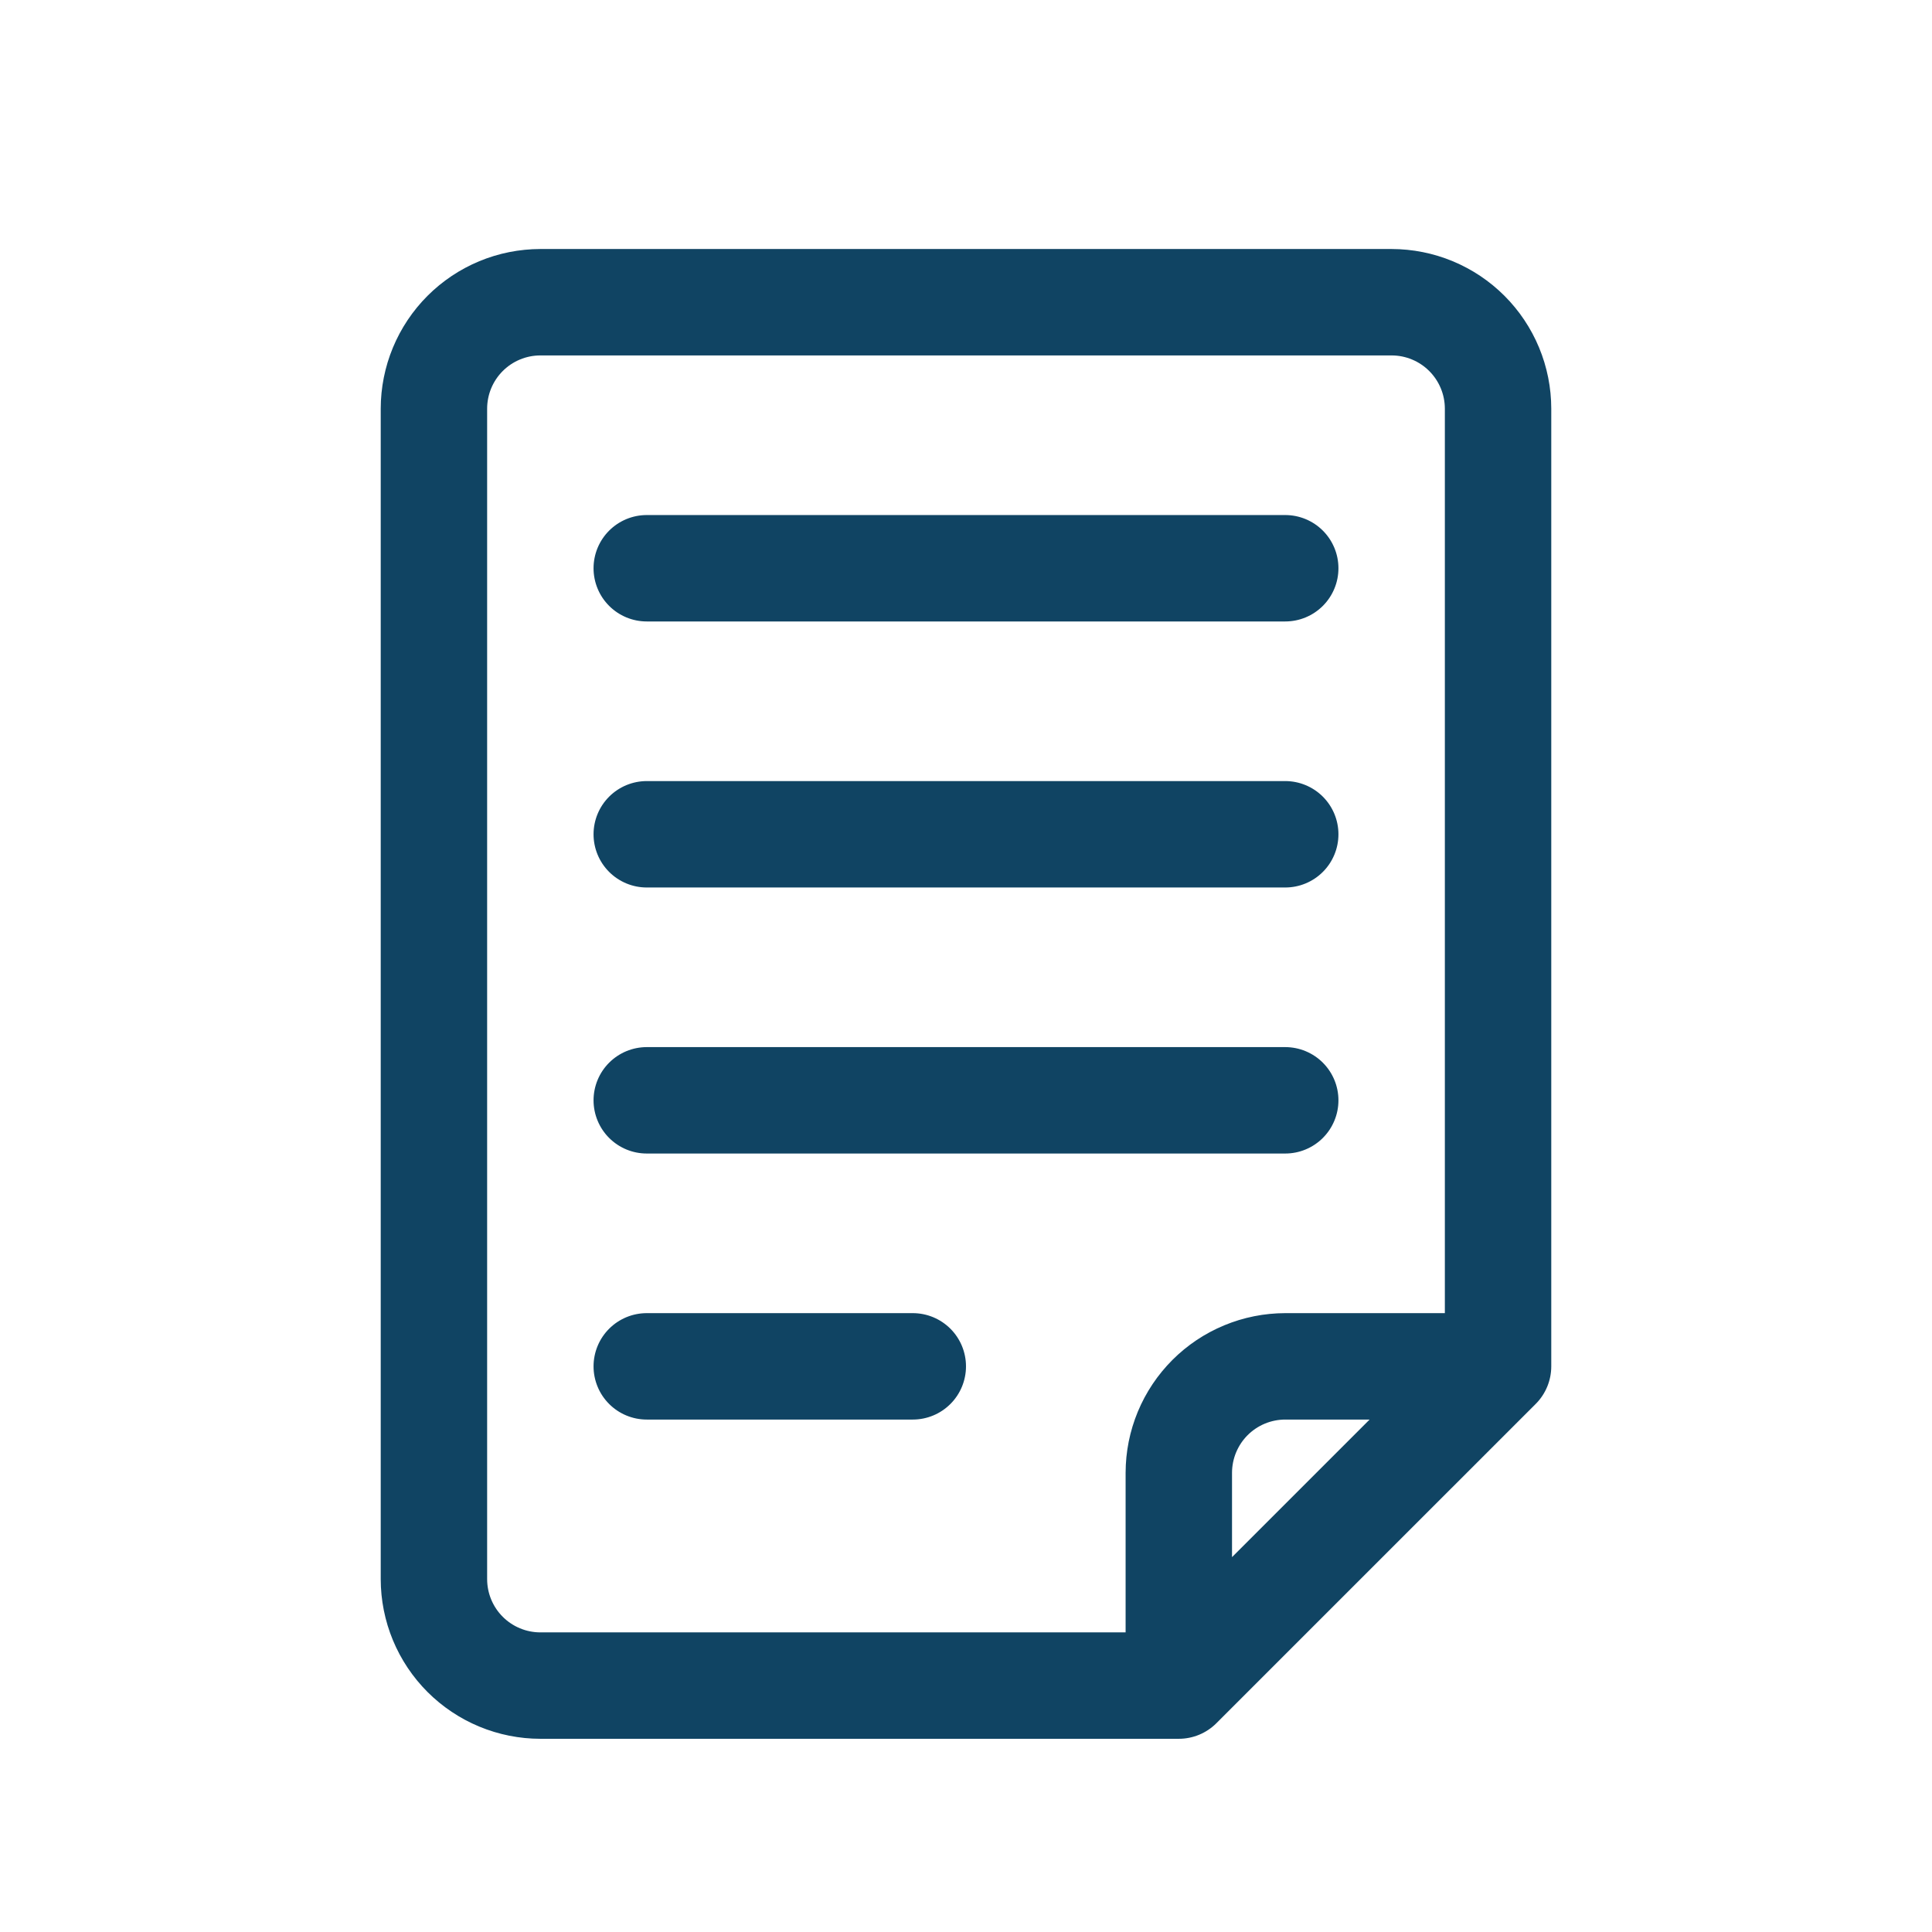 <svg xmlns="http://www.w3.org/2000/svg" xmlns:xlink="http://www.w3.org/1999/xlink" width="1080" zoomAndPan="magnify" viewBox="0 0 810 810" height="1080" preserveAspectRatio="xMidYMid meet" version="1.0"><defs><clipPath id="e9043d8bb0"><path d="M 159.453 104.398 L 650.703 104.398 L 650.703 729 L 159.453 729 Z M 159.453 104.398 " clip-rule="nonzero"/></clipPath></defs><g clip-path="url(#e9043d8bb0)"><path fill="#104463" d="M 583.453 104.398 L 226.539 104.398 C 225.445 104.402 224.352 104.43 223.258 104.484 C 222.164 104.539 221.074 104.621 219.984 104.73 C 218.895 104.836 217.809 104.973 216.727 105.133 C 215.641 105.297 214.562 105.484 213.488 105.699 C 212.418 105.914 211.348 106.152 210.285 106.418 C 209.227 106.688 208.172 106.98 207.121 107.297 C 206.074 107.617 205.035 107.961 204.004 108.328 C 202.973 108.699 201.953 109.094 200.941 109.512 C 199.93 109.934 198.93 110.375 197.941 110.844 C 196.953 111.312 195.973 111.809 195.008 112.324 C 194.043 112.84 193.09 113.379 192.152 113.941 C 191.215 114.508 190.289 115.094 189.379 115.699 C 188.469 116.309 187.574 116.938 186.695 117.594 C 185.816 118.246 184.953 118.918 184.105 119.613 C 183.258 120.309 182.43 121.023 181.621 121.758 C 180.809 122.492 180.016 123.246 179.242 124.023 C 178.469 124.797 177.711 125.59 176.977 126.398 C 176.242 127.211 175.527 128.039 174.832 128.887 C 174.137 129.734 173.465 130.594 172.812 131.473 C 172.16 132.355 171.527 133.25 170.922 134.16 C 170.312 135.07 169.727 135.992 169.164 136.934 C 168.598 137.871 168.059 138.824 167.543 139.789 C 167.027 140.754 166.535 141.73 166.066 142.723 C 165.598 143.711 165.152 144.711 164.734 145.723 C 164.312 146.734 163.918 147.754 163.551 148.785 C 163.18 149.816 162.836 150.855 162.516 151.902 C 162.199 152.949 161.906 154.004 161.641 155.066 C 161.371 156.129 161.133 157.195 160.918 158.27 C 160.703 159.344 160.516 160.422 160.352 161.504 C 160.191 162.59 160.055 163.676 159.949 164.766 C 159.84 165.852 159.758 166.945 159.703 168.039 C 159.648 169.133 159.621 170.227 159.621 171.32 L 159.621 662.078 C 159.621 663.172 159.648 664.266 159.703 665.359 C 159.758 666.453 159.84 667.543 159.949 668.633 C 160.055 669.723 160.191 670.809 160.352 671.891 C 160.516 672.977 160.703 674.055 160.918 675.125 C 161.133 676.199 161.371 677.27 161.641 678.328 C 161.906 679.391 162.199 680.445 162.516 681.496 C 162.836 682.543 163.18 683.582 163.551 684.613 C 163.918 685.641 164.312 686.664 164.734 687.676 C 165.152 688.688 165.598 689.688 166.066 690.676 C 166.535 691.664 167.027 692.645 167.543 693.609 C 168.059 694.574 168.598 695.527 169.164 696.465 C 169.727 697.402 170.312 698.328 170.922 699.238 C 171.527 700.148 172.16 701.043 172.812 701.922 C 173.465 702.801 174.137 703.664 174.832 704.512 C 175.527 705.355 176.242 706.188 176.977 706.996 C 177.711 707.809 178.469 708.602 179.242 709.375 C 180.016 710.148 180.809 710.902 181.621 711.641 C 182.43 712.375 183.258 713.09 184.105 713.785 C 184.953 714.48 185.816 715.152 186.695 715.805 C 187.574 716.457 188.469 717.09 189.379 717.695 C 190.289 718.305 191.215 718.891 192.152 719.453 C 193.09 720.016 194.043 720.559 195.008 721.074 C 195.973 721.59 196.953 722.082 197.941 722.551 C 198.93 723.02 199.93 723.465 200.941 723.883 C 201.953 724.305 202.973 724.699 204.004 725.066 C 205.035 725.438 206.074 725.781 207.121 726.098 C 208.172 726.418 209.227 726.711 210.285 726.977 C 211.348 727.246 212.418 727.484 213.488 727.699 C 214.562 727.914 215.641 728.102 216.727 728.262 C 217.809 728.426 218.895 728.559 219.984 728.668 C 221.074 728.777 222.164 728.859 223.258 728.914 C 224.352 728.969 225.445 728.996 226.539 728.996 L 494.215 728.996 C 495.68 728.996 497.129 728.855 498.566 728.566 C 500.004 728.281 501.398 727.859 502.75 727.297 C 504.102 726.738 505.387 726.051 506.605 725.234 C 507.824 724.422 508.949 723.496 509.984 722.461 L 643.84 588.617 C 644.875 587.582 645.801 586.457 646.613 585.238 C 647.426 584.023 648.113 582.738 648.676 581.383 C 649.234 580.031 649.66 578.637 649.945 577.199 C 650.23 575.762 650.375 574.312 650.375 572.848 L 650.375 171.32 C 650.375 170.227 650.344 169.133 650.289 168.039 C 650.234 166.945 650.152 165.852 650.047 164.766 C 649.938 163.676 649.801 162.59 649.641 161.504 C 649.48 160.422 649.293 159.344 649.078 158.27 C 648.863 157.195 648.621 156.129 648.355 155.066 C 648.086 154.004 647.797 152.949 647.477 151.902 C 647.156 150.855 646.812 149.816 646.445 148.785 C 646.074 147.754 645.68 146.734 645.262 145.723 C 644.84 144.711 644.398 143.711 643.93 142.723 C 643.461 141.73 642.969 140.754 642.449 139.789 C 641.934 138.824 641.395 137.871 640.832 136.934 C 640.27 135.992 639.684 135.07 639.074 134.16 C 638.465 133.25 637.836 132.355 637.184 131.473 C 636.531 130.594 635.855 129.734 635.16 128.887 C 634.469 128.039 633.754 127.211 633.016 126.398 C 632.281 125.59 631.527 124.797 630.754 124.023 C 629.977 123.246 629.184 122.492 628.375 121.758 C 627.562 121.023 626.734 120.309 625.887 119.613 C 625.043 118.918 624.18 118.246 623.301 117.594 C 622.422 116.938 621.527 116.309 620.617 115.699 C 619.707 115.094 618.781 114.508 617.844 113.941 C 616.902 113.379 615.949 112.84 614.984 112.324 C 614.02 111.809 613.043 111.312 612.055 110.844 C 611.062 110.375 610.062 109.934 609.051 109.512 C 608.039 109.094 607.02 108.699 605.988 108.328 C 604.957 107.961 603.918 107.617 602.871 107.297 C 601.824 106.98 600.77 106.688 599.707 106.418 C 598.645 106.152 597.578 105.914 596.504 105.699 C 595.43 105.484 594.352 105.297 593.27 105.133 C 592.188 104.973 591.102 104.836 590.012 104.73 C 588.922 104.621 587.828 104.539 586.734 104.484 C 585.641 104.43 584.547 104.402 583.453 104.398 Z M 204.234 662.078 L 204.234 171.32 C 204.234 170.59 204.27 169.863 204.344 169.137 C 204.414 168.41 204.523 167.688 204.668 166.973 C 204.809 166.254 204.988 165.547 205.199 164.848 C 205.414 164.148 205.66 163.465 205.938 162.789 C 206.219 162.113 206.531 161.453 206.875 160.812 C 207.219 160.168 207.598 159.543 208 158.934 C 208.406 158.328 208.844 157.742 209.305 157.176 C 209.77 156.613 210.258 156.074 210.777 155.555 C 211.293 155.039 211.832 154.551 212.398 154.086 C 212.961 153.621 213.547 153.188 214.152 152.781 C 214.762 152.375 215.387 152 216.031 151.656 C 216.676 151.312 217.332 151 218.008 150.719 C 218.684 150.441 219.371 150.195 220.066 149.98 C 220.766 149.77 221.473 149.59 222.191 149.445 C 222.906 149.305 223.629 149.195 224.355 149.125 C 225.082 149.051 225.809 149.016 226.539 149.016 L 583.453 149.016 C 584.184 149.016 584.914 149.051 585.641 149.125 C 586.367 149.195 587.086 149.305 587.805 149.445 C 588.52 149.59 589.227 149.77 589.926 149.98 C 590.625 150.195 591.312 150.441 591.984 150.719 C 592.66 151 593.32 151.312 593.965 151.656 C 594.605 152 595.234 152.375 595.84 152.781 C 596.445 153.188 597.031 153.621 597.598 154.086 C 598.16 154.551 598.703 155.039 599.219 155.555 C 599.734 156.074 600.227 156.613 600.688 157.176 C 601.152 157.742 601.586 158.328 601.992 158.934 C 602.398 159.543 602.773 160.168 603.117 160.812 C 603.461 161.453 603.773 162.113 604.055 162.789 C 604.336 163.465 604.582 164.148 604.793 164.848 C 605.008 165.547 605.184 166.254 605.328 166.973 C 605.469 167.688 605.578 168.41 605.652 169.137 C 605.723 169.863 605.758 170.59 605.762 171.32 L 605.762 550.539 L 538.84 550.539 C 537.746 550.543 536.648 550.57 535.559 550.625 C 534.465 550.68 533.371 550.762 532.281 550.871 C 531.191 550.977 530.105 551.113 529.023 551.273 C 527.941 551.438 526.863 551.625 525.789 551.84 C 524.715 552.055 523.648 552.293 522.586 552.562 C 521.523 552.828 520.469 553.121 519.422 553.438 C 518.375 553.758 517.336 554.102 516.305 554.473 C 515.273 554.84 514.254 555.234 513.242 555.656 C 512.23 556.074 511.23 556.52 510.238 556.988 C 509.25 557.457 508.273 557.949 507.309 558.465 C 506.344 558.98 505.391 559.52 504.449 560.082 C 503.512 560.648 502.586 561.234 501.676 561.84 C 500.766 562.449 499.871 563.082 498.992 563.734 C 498.113 564.387 497.25 565.059 496.406 565.754 C 495.559 566.449 494.73 567.164 493.918 567.898 C 493.105 568.633 492.316 569.391 491.539 570.164 C 490.766 570.938 490.012 571.73 489.277 572.543 C 488.539 573.352 487.824 574.18 487.133 575.027 C 486.438 575.875 485.762 576.738 485.109 577.617 C 484.457 578.496 483.828 579.391 483.219 580.301 C 482.609 581.211 482.023 582.133 481.461 583.074 C 480.898 584.012 480.359 584.965 479.84 585.93 C 479.324 586.895 478.832 587.871 478.363 588.863 C 477.895 589.852 477.453 590.852 477.031 591.863 C 476.613 592.875 476.219 593.895 475.848 594.926 C 475.48 595.957 475.133 596.996 474.816 598.043 C 474.496 599.09 474.203 600.145 473.938 601.207 C 473.672 602.27 473.43 603.336 473.215 604.41 C 473 605.484 472.812 606.562 472.652 607.645 C 472.492 608.73 472.355 609.816 472.246 610.906 C 472.137 611.996 472.059 613.086 472.004 614.18 C 471.949 615.273 471.918 616.367 471.918 617.461 L 471.918 684.383 L 226.539 684.383 C 225.809 684.383 225.082 684.344 224.355 684.273 C 223.629 684.199 222.906 684.094 222.191 683.949 C 221.473 683.809 220.766 683.629 220.066 683.418 C 219.371 683.203 218.684 682.957 218.008 682.676 C 217.332 682.398 216.676 682.086 216.031 681.742 C 215.387 681.395 214.762 681.02 214.152 680.613 C 213.547 680.211 212.961 679.773 212.398 679.312 C 211.832 678.848 211.293 678.359 210.777 677.84 C 210.258 677.324 209.77 676.785 209.305 676.219 C 208.844 675.656 208.406 675.07 208 674.461 C 207.598 673.855 207.219 673.23 206.875 672.586 C 206.531 671.941 206.219 671.281 205.938 670.609 C 205.66 669.934 205.414 669.246 205.199 668.547 C 204.988 667.852 204.809 667.141 204.668 666.426 C 204.523 665.711 204.414 664.988 204.344 664.262 C 204.27 663.535 204.234 662.805 204.234 662.078 Z M 574.215 595.156 L 516.531 652.832 L 516.531 617.461 C 516.531 616.73 516.57 616.004 516.641 615.277 C 516.715 614.551 516.824 613.828 516.965 613.113 C 517.109 612.395 517.285 611.688 517.5 610.988 C 517.711 610.293 517.957 609.605 518.238 608.93 C 518.52 608.254 518.832 607.598 519.176 606.953 C 519.52 606.309 519.895 605.684 520.301 605.074 C 520.707 604.469 521.141 603.883 521.605 603.316 C 522.066 602.754 522.559 602.215 523.074 601.695 C 523.59 601.18 524.133 600.691 524.695 600.227 C 525.262 599.766 525.848 599.328 526.453 598.922 C 527.059 598.516 527.688 598.141 528.328 597.797 C 528.973 597.453 529.633 597.141 530.309 596.859 C 530.98 596.582 531.668 596.336 532.367 596.121 C 533.066 595.91 533.773 595.73 534.488 595.59 C 535.207 595.445 535.926 595.336 536.652 595.266 C 537.379 595.191 538.109 595.156 538.84 595.156 Z M 248.848 349.777 C 248.848 349.047 248.883 348.316 248.953 347.59 C 249.027 346.863 249.133 346.141 249.277 345.426 C 249.418 344.707 249.598 344 249.809 343.301 C 250.02 342.602 250.266 341.914 250.547 341.242 C 250.824 340.566 251.137 339.906 251.48 339.262 C 251.824 338.617 252.199 337.992 252.605 337.383 C 253.012 336.777 253.449 336.191 253.91 335.625 C 254.375 335.062 254.863 334.52 255.383 334.004 C 255.898 333.488 256.438 332.996 257.004 332.535 C 257.566 332.07 258.152 331.637 258.762 331.23 C 259.367 330.824 259.996 330.449 260.641 330.105 C 261.285 329.762 261.941 329.449 262.617 329.168 C 263.293 328.891 263.98 328.645 264.68 328.43 C 265.379 328.219 266.086 328.043 266.801 327.898 C 267.52 327.758 268.242 327.648 268.969 327.578 C 269.695 327.508 270.426 327.469 271.156 327.469 L 538.84 327.469 C 539.57 327.469 540.297 327.508 541.027 327.578 C 541.754 327.648 542.477 327.758 543.191 327.898 C 543.906 328.043 544.617 328.219 545.316 328.43 C 546.016 328.645 546.699 328.891 547.375 329.168 C 548.051 329.449 548.711 329.762 549.355 330.105 C 550 330.449 550.625 330.824 551.234 331.23 C 551.84 331.637 552.426 332.07 552.992 332.535 C 553.555 332.996 554.098 333.488 554.613 334.004 C 555.129 334.52 555.621 335.062 556.082 335.625 C 556.547 336.191 556.98 336.777 557.387 337.383 C 557.793 337.992 558.168 338.617 558.512 339.262 C 558.855 339.906 559.168 340.566 559.449 341.242 C 559.727 341.914 559.973 342.602 560.188 343.301 C 560.398 344 560.574 344.707 560.719 345.426 C 560.859 346.141 560.969 346.863 561.039 347.59 C 561.109 348.316 561.145 349.047 561.145 349.777 C 561.145 350.508 561.109 351.238 561.039 351.965 C 560.969 352.691 560.859 353.414 560.719 354.129 C 560.574 354.848 560.398 355.555 560.188 356.254 C 559.973 356.953 559.727 357.641 559.449 358.312 C 559.168 358.988 558.855 359.648 558.512 360.293 C 558.168 360.938 557.793 361.562 557.387 362.172 C 556.98 362.777 556.547 363.363 556.082 363.93 C 555.621 364.492 555.129 365.035 554.613 365.551 C 554.098 366.066 553.555 366.559 552.992 367.02 C 552.426 367.484 551.84 367.918 551.234 368.324 C 550.625 368.73 550 369.105 549.355 369.449 C 548.711 369.793 548.051 370.105 547.375 370.387 C 546.699 370.664 546.016 370.91 545.316 371.125 C 544.617 371.336 543.906 371.512 543.191 371.656 C 542.477 371.797 541.754 371.906 541.027 371.977 C 540.297 372.047 539.57 372.086 538.84 372.086 L 271.156 372.086 C 270.426 372.086 269.695 372.047 268.969 371.977 C 268.242 371.906 267.52 371.797 266.801 371.656 C 266.086 371.512 265.379 371.336 264.68 371.125 C 263.98 370.91 263.293 370.664 262.617 370.387 C 261.941 370.105 261.285 369.793 260.641 369.449 C 259.996 369.105 259.367 368.73 258.762 368.324 C 258.152 367.918 257.566 367.484 257.004 367.02 C 256.438 366.559 255.898 366.066 255.383 365.551 C 254.863 365.035 254.375 364.492 253.91 363.93 C 253.449 363.363 253.012 362.777 252.605 362.172 C 252.199 361.562 251.824 360.938 251.48 360.293 C 251.137 359.648 250.824 358.988 250.547 358.312 C 250.266 357.641 250.02 356.953 249.809 356.254 C 249.598 355.555 249.418 354.848 249.277 354.129 C 249.133 353.414 249.027 352.691 248.953 351.965 C 248.883 351.238 248.848 350.508 248.848 349.777 Z M 248.848 238.242 C 248.848 237.512 248.883 236.781 248.953 236.055 C 249.027 235.328 249.133 234.605 249.277 233.891 C 249.418 233.172 249.598 232.465 249.809 231.766 C 250.02 231.066 250.266 230.379 250.547 229.707 C 250.824 229.031 251.137 228.371 251.48 227.727 C 251.824 227.082 252.199 226.457 252.605 225.848 C 253.012 225.242 253.449 224.656 253.91 224.09 C 254.375 223.527 254.863 222.984 255.383 222.469 C 255.898 221.953 256.438 221.461 257.004 221 C 257.566 220.535 258.152 220.102 258.762 219.695 C 259.367 219.289 259.996 218.914 260.641 218.57 C 261.285 218.227 261.941 217.914 262.617 217.633 C 263.293 217.352 263.98 217.109 264.68 216.895 C 265.379 216.684 266.086 216.508 266.801 216.363 C 267.52 216.223 268.242 216.113 268.969 216.043 C 269.695 215.973 270.426 215.934 271.156 215.934 L 538.84 215.934 C 539.57 215.934 540.297 215.973 541.027 216.043 C 541.754 216.113 542.477 216.223 543.191 216.363 C 543.906 216.508 544.617 216.684 545.316 216.895 C 546.016 217.109 546.699 217.352 547.375 217.633 C 548.051 217.914 548.711 218.223 549.355 218.57 C 550 218.914 550.625 219.289 551.234 219.695 C 551.84 220.102 552.426 220.535 552.992 221 C 553.555 221.461 554.098 221.953 554.613 222.469 C 555.129 222.984 555.621 223.527 556.082 224.09 C 556.547 224.656 556.98 225.242 557.387 225.848 C 557.793 226.457 558.168 227.082 558.512 227.727 C 558.855 228.371 559.168 229.031 559.449 229.707 C 559.727 230.379 559.973 231.066 560.188 231.766 C 560.398 232.465 560.574 233.172 560.719 233.891 C 560.859 234.605 560.969 235.328 561.039 236.055 C 561.109 236.781 561.145 237.512 561.145 238.242 C 561.145 238.973 561.109 239.703 561.039 240.43 C 560.969 241.156 560.859 241.879 560.719 242.594 C 560.574 243.309 560.398 244.02 560.188 244.719 C 559.973 245.418 559.727 246.105 559.449 246.777 C 559.168 247.453 558.855 248.113 558.512 248.758 C 558.168 249.402 557.793 250.027 557.387 250.637 C 556.98 251.242 556.547 251.828 556.082 252.395 C 555.621 252.957 555.129 253.5 554.613 254.016 C 554.098 254.531 553.555 255.023 552.992 255.484 C 552.426 255.949 551.84 256.383 551.234 256.789 C 550.625 257.195 550 257.57 549.355 257.914 C 548.711 258.258 548.051 258.57 547.375 258.852 C 546.699 259.129 546.016 259.375 545.316 259.59 C 544.617 259.801 543.906 259.977 543.191 260.121 C 542.477 260.262 541.754 260.371 541.027 260.441 C 540.297 260.512 539.57 260.551 538.84 260.551 L 271.156 260.551 C 270.426 260.551 269.695 260.512 268.969 260.441 C 268.242 260.371 267.52 260.262 266.801 260.121 C 266.086 259.977 265.379 259.801 264.68 259.59 C 263.98 259.375 263.293 259.129 262.617 258.852 C 261.941 258.57 261.285 258.258 260.641 257.914 C 259.996 257.57 259.367 257.195 258.762 256.789 C 258.152 256.383 257.566 255.949 257.004 255.484 C 256.438 255.023 255.898 254.531 255.383 254.016 C 254.863 253.5 254.375 252.957 253.91 252.395 C 253.449 251.828 253.012 251.242 252.605 250.637 C 252.199 250.027 251.824 249.402 251.48 248.758 C 251.137 248.113 250.824 247.453 250.547 246.777 C 250.266 246.105 250.02 245.418 249.809 244.719 C 249.598 244.02 249.418 243.309 249.277 242.594 C 249.133 241.879 249.027 241.156 248.953 240.43 C 248.883 239.703 248.848 238.973 248.848 238.242 Z M 248.848 461.312 C 248.848 460.582 248.883 459.852 248.953 459.125 C 249.027 458.398 249.133 457.676 249.277 456.961 C 249.418 456.246 249.598 455.535 249.809 454.836 C 250.02 454.137 250.266 453.449 250.547 452.777 C 250.824 452.102 251.137 451.441 251.48 450.797 C 251.824 450.152 252.199 449.527 252.605 448.918 C 253.012 448.312 253.449 447.727 253.91 447.16 C 254.375 446.598 254.863 446.055 255.383 445.539 C 255.898 445.023 256.438 444.531 257.004 444.07 C 257.566 443.605 258.152 443.172 258.762 442.766 C 259.367 442.359 259.996 441.984 260.641 441.641 C 261.285 441.297 261.941 440.984 262.617 440.703 C 263.293 440.426 263.98 440.18 264.68 439.965 C 265.379 439.754 266.086 439.578 266.801 439.434 C 267.52 439.293 268.242 439.184 268.969 439.113 C 269.695 439.043 270.426 439.004 271.156 439.004 L 538.84 439.004 C 539.57 439.004 540.297 439.043 541.027 439.113 C 541.754 439.184 542.477 439.293 543.191 439.434 C 543.906 439.578 544.617 439.754 545.316 439.965 C 546.016 440.18 546.699 440.426 547.375 440.703 C 548.051 440.984 548.711 441.297 549.355 441.641 C 550 441.984 550.625 442.359 551.234 442.766 C 551.84 443.172 552.426 443.605 552.992 444.07 C 553.555 444.531 554.098 445.023 554.613 445.539 C 555.129 446.055 555.621 446.598 556.082 447.16 C 556.547 447.727 556.98 448.312 557.387 448.918 C 557.793 449.527 558.168 450.152 558.512 450.797 C 558.855 451.441 559.168 452.102 559.449 452.777 C 559.727 453.449 559.973 454.137 560.188 454.836 C 560.398 455.535 560.574 456.246 560.719 456.961 C 560.859 457.676 560.969 458.398 561.039 459.125 C 561.109 459.852 561.145 460.582 561.145 461.312 C 561.145 462.043 561.109 462.773 561.039 463.5 C 560.969 464.227 560.859 464.949 560.719 465.664 C 560.574 466.383 560.398 467.09 560.188 467.789 C 559.973 468.488 559.727 469.176 559.449 469.848 C 559.168 470.523 558.855 471.184 558.512 471.828 C 558.168 472.473 557.793 473.098 557.387 473.707 C 556.98 474.312 556.547 474.898 556.082 475.465 C 555.621 476.027 555.129 476.57 554.613 477.086 C 554.098 477.602 553.555 478.094 552.992 478.555 C 552.426 479.02 551.84 479.453 551.234 479.859 C 550.625 480.266 550 480.641 549.355 480.984 C 548.711 481.328 548.051 481.641 547.375 481.922 C 546.699 482.203 546.016 482.445 545.316 482.66 C 544.617 482.871 543.906 483.047 543.191 483.191 C 542.477 483.332 541.754 483.441 541.027 483.512 C 540.297 483.582 539.57 483.621 538.84 483.621 L 271.156 483.621 C 270.426 483.621 269.695 483.582 268.969 483.512 C 268.242 483.441 267.52 483.332 266.801 483.191 C 266.086 483.047 265.379 482.871 264.68 482.66 C 263.98 482.445 263.293 482.203 262.617 481.922 C 261.941 481.641 261.285 481.328 260.641 480.984 C 259.996 480.641 259.367 480.266 258.762 479.859 C 258.152 479.453 257.566 479.02 257.004 478.555 C 256.438 478.094 255.898 477.602 255.383 477.086 C 254.863 476.57 254.375 476.027 253.91 475.465 C 253.449 474.898 253.012 474.312 252.605 473.707 C 252.199 473.098 251.824 472.473 251.48 471.828 C 251.137 471.184 250.824 470.523 250.547 469.848 C 250.266 469.176 250.02 468.488 249.809 467.789 C 249.598 467.09 249.418 466.383 249.277 465.664 C 249.133 464.949 249.027 464.227 248.953 463.5 C 248.883 462.773 248.848 462.043 248.848 461.312 Z M 404.996 572.848 C 404.996 573.578 404.961 574.309 404.891 575.035 C 404.816 575.762 404.711 576.484 404.566 577.199 C 404.426 577.918 404.25 578.625 404.035 579.324 C 403.824 580.023 403.578 580.711 403.301 581.383 C 403.02 582.059 402.707 582.719 402.363 583.363 C 402.02 584.008 401.645 584.633 401.238 585.242 C 400.832 585.848 400.398 586.434 399.934 587 C 399.469 587.562 398.98 588.105 398.465 588.621 C 397.945 589.137 397.406 589.629 396.84 590.09 C 396.277 590.555 395.691 590.988 395.082 591.395 C 394.477 591.801 393.852 592.176 393.207 592.52 C 392.562 592.867 391.902 593.176 391.227 593.457 C 390.551 593.738 389.863 593.98 389.164 594.195 C 388.465 594.406 387.758 594.582 387.043 594.727 C 386.324 594.867 385.602 594.977 384.875 595.047 C 384.148 595.121 383.422 595.156 382.691 595.156 L 271.156 595.156 C 270.426 595.156 269.695 595.121 268.969 595.047 C 268.242 594.977 267.52 594.867 266.801 594.727 C 266.086 594.582 265.379 594.406 264.68 594.195 C 263.98 593.98 263.293 593.738 262.617 593.457 C 261.941 593.176 261.285 592.867 260.641 592.52 C 259.996 592.176 259.367 591.801 258.762 591.395 C 258.152 590.988 257.566 590.555 257.004 590.09 C 256.438 589.629 255.898 589.137 255.383 588.621 C 254.863 588.105 254.375 587.562 253.91 587 C 253.449 586.434 253.012 585.848 252.605 585.242 C 252.199 584.633 251.824 584.008 251.48 583.363 C 251.137 582.719 250.824 582.059 250.547 581.383 C 250.266 580.711 250.02 580.023 249.809 579.324 C 249.598 578.625 249.418 577.918 249.277 577.199 C 249.133 576.484 249.027 575.762 248.953 575.035 C 248.883 574.309 248.848 573.578 248.848 572.848 C 248.848 572.117 248.883 571.387 248.953 570.66 C 249.027 569.934 249.133 569.211 249.277 568.496 C 249.418 567.781 249.598 567.07 249.809 566.371 C 250.02 565.672 250.266 564.988 250.547 564.312 C 250.824 563.637 251.137 562.977 251.48 562.332 C 251.824 561.688 252.199 561.062 252.605 560.453 C 253.012 559.848 253.449 559.262 253.91 558.695 C 254.375 558.133 254.863 557.59 255.383 557.074 C 255.898 556.559 256.438 556.066 257.004 555.605 C 257.566 555.141 258.152 554.707 258.762 554.301 C 259.367 553.895 259.996 553.52 260.641 553.176 C 261.285 552.832 261.941 552.52 262.617 552.238 C 263.293 551.961 263.98 551.715 264.68 551.5 C 265.379 551.289 266.086 551.113 266.801 550.969 C 267.52 550.828 268.242 550.719 268.969 550.648 C 269.695 550.578 270.426 550.539 271.156 550.539 L 382.691 550.539 C 383.422 550.539 384.148 550.578 384.875 550.648 C 385.602 550.719 386.324 550.828 387.043 550.969 C 387.758 551.113 388.465 551.289 389.164 551.5 C 389.863 551.715 390.551 551.961 391.227 552.238 C 391.902 552.52 392.562 552.832 393.207 553.176 C 393.852 553.52 394.477 553.895 395.082 554.301 C 395.691 554.707 396.277 555.141 396.84 555.605 C 397.406 556.066 397.945 556.559 398.465 557.074 C 398.98 557.59 399.469 558.133 399.934 558.695 C 400.398 559.262 400.832 559.848 401.238 560.453 C 401.645 561.062 402.02 561.688 402.363 562.332 C 402.707 562.977 403.02 563.637 403.301 564.312 C 403.578 564.988 403.824 565.672 404.035 566.371 C 404.25 567.07 404.426 567.781 404.566 568.496 C 404.711 569.211 404.816 569.934 404.891 570.66 C 404.961 571.387 404.996 572.117 404.996 572.848 Z M 404.996 572.848 " fill-opacity="1" fill-rule="nonzero"/></g></svg>